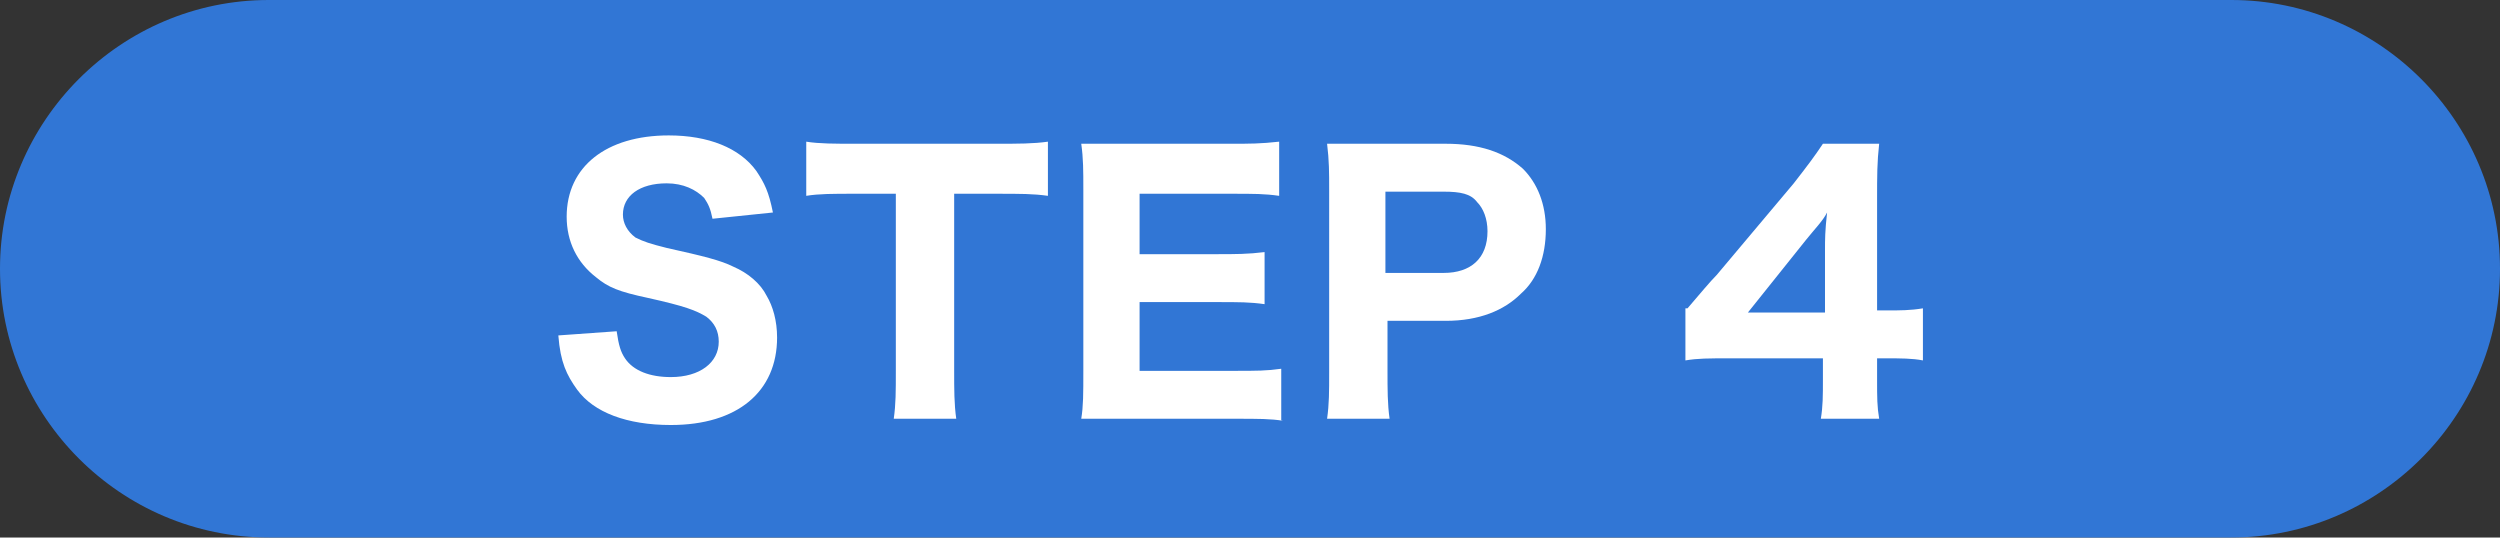 <?xml version="1.0" encoding="utf-8"?>
<!-- Generator: Adobe Illustrator 25.4.1, SVG Export Plug-In . SVG Version: 6.00 Build 0)  -->
<svg version="1.1" id="レイヤー_1" xmlns="http://www.w3.org/2000/svg" xmlns:xlink="http://www.w3.org/1999/xlink" x="0px"
	 y="0px" width="120px" height="25.8px" viewBox="0 0 120 25.8" style="enable-background:new 0 0 120 25.8;" xml:space="preserve">
<rect x="0" y="0" width="120" height="25.8" fill="#333333" stroke="none"/>
<style type="text/css">
	.st0{fill:#3176D5;}
	.st1{fill:#FFFFFF;}
</style>
<g>
	<path class="st0" d="M107.1,25.8H12.9C5.8,25.8,0,20,0,12.9v0C0,5.8,5.8,0,12.9,0h94.2c7.1,0,12.9,5.8,12.9,12.9v0
		C120,20,114.2,25.8,107.1,25.8z"/>
	<g>
		<path class="st1" d="M29.6,15.9c0.1,0.7,0.2,1,0.4,1.3c0.4,0.6,1.2,0.9,2.2,0.9c1.4,0,2.3-0.7,2.3-1.7c0-0.5-0.2-0.9-0.6-1.2
			c-0.5-0.3-1-0.5-2.8-0.9c-1.4-0.3-1.9-0.5-2.5-1c-0.9-0.7-1.4-1.7-1.4-2.9c0-2.4,1.9-3.9,4.9-3.9c1.9,0,3.4,0.6,4.2,1.7
			c0.4,0.6,0.6,1,0.8,2l-2.9,0.3c-0.1-0.5-0.2-0.7-0.4-1c-0.4-0.4-1-0.7-1.8-0.7c-1.3,0-2.1,0.6-2.1,1.5c0,0.4,0.2,0.8,0.6,1.1
			c0.4,0.2,0.7,0.3,1.5,0.5c1.8,0.4,2.6,0.6,3.2,0.9c0.7,0.3,1.3,0.8,1.6,1.4c0.3,0.5,0.5,1.2,0.5,2c0,2.6-1.9,4.2-5.1,4.2
			c-2.1,0-3.7-0.6-4.5-1.7c-0.5-0.7-0.8-1.3-0.9-2.6L29.6,15.9z"/>
		<path class="st1" d="M45.8,17.8c0,0.9,0,1.6,0.1,2.3h-3c0.1-0.7,0.1-1.3,0.1-2.3V9.3H41c-1,0-1.7,0-2.3,0.1V6.8
			c0.6,0.1,1.4,0.1,2.3,0.1h6.8c1.1,0,1.8,0,2.5-0.1v2.6c-0.7-0.1-1.3-0.1-2.5-0.1h-2V17.8z"/>
		<path class="st1" d="M61.6,20.2c-0.6-0.1-1.2-0.1-2.3-0.1h-5.2c-1.1,0-1.6,0-2.2,0c0.1-0.6,0.1-1.2,0.1-2.3V9.1
			c0-0.9,0-1.5-0.1-2.2c0.7,0,1.1,0,2.2,0h5c0.9,0,1.4,0,2.3-0.1v2.6c-0.7-0.1-1.2-0.1-2.3-0.1h-4.4v2.9h3.7c0.9,0,1.5,0,2.3-0.1
			v2.5c-0.7-0.1-1.2-0.1-2.3-0.1h-3.7v3.3h4.6c1,0,1.5,0,2.2-0.1V20.2z"/>
		<path class="st1" d="M63.7,20.1c0.1-0.7,0.1-1.3,0.1-2.2V9.1c0-0.8,0-1.4-0.1-2.2c0.7,0,1.3,0,2.2,0h3.5c1.6,0,2.8,0.4,3.7,1.2
			c0.7,0.7,1.1,1.7,1.1,2.9c0,1.3-0.4,2.4-1.2,3.1c-0.8,0.8-2,1.3-3.6,1.3h-2.8v2.4c0,0.9,0,1.6,0.1,2.3H63.7z M69.3,13.1
			c1.3,0,2.1-0.7,2.1-2c0-0.6-0.2-1.1-0.5-1.4c-0.3-0.4-0.8-0.5-1.6-0.5h-2.8v3.9H69.3z"/>
		<path class="st1" d="M81,14.8c0.6-0.7,1.1-1.3,1.4-1.6l3.7-4.4c0.7-0.9,1-1.3,1.4-1.9h2.7c-0.1,0.9-0.1,1.5-0.1,2.7v5.3h0.5
			c0.6,0,1.1,0,1.7-0.1v2.5c-0.5-0.1-1.1-0.1-1.7-0.1h-0.5v1c0,0.9,0,1.3,0.1,1.9h-2.8c0.1-0.6,0.1-1.1,0.1-1.9v-1H83
			c-1,0-1.5,0-2.1,0.1V14.8z M87.6,12c0-0.5,0-0.9,0.1-1.8c-0.2,0.4-0.6,0.8-1,1.3l-2.8,3.5h3.7V12z"/>
	</g>
</g>
</svg>
